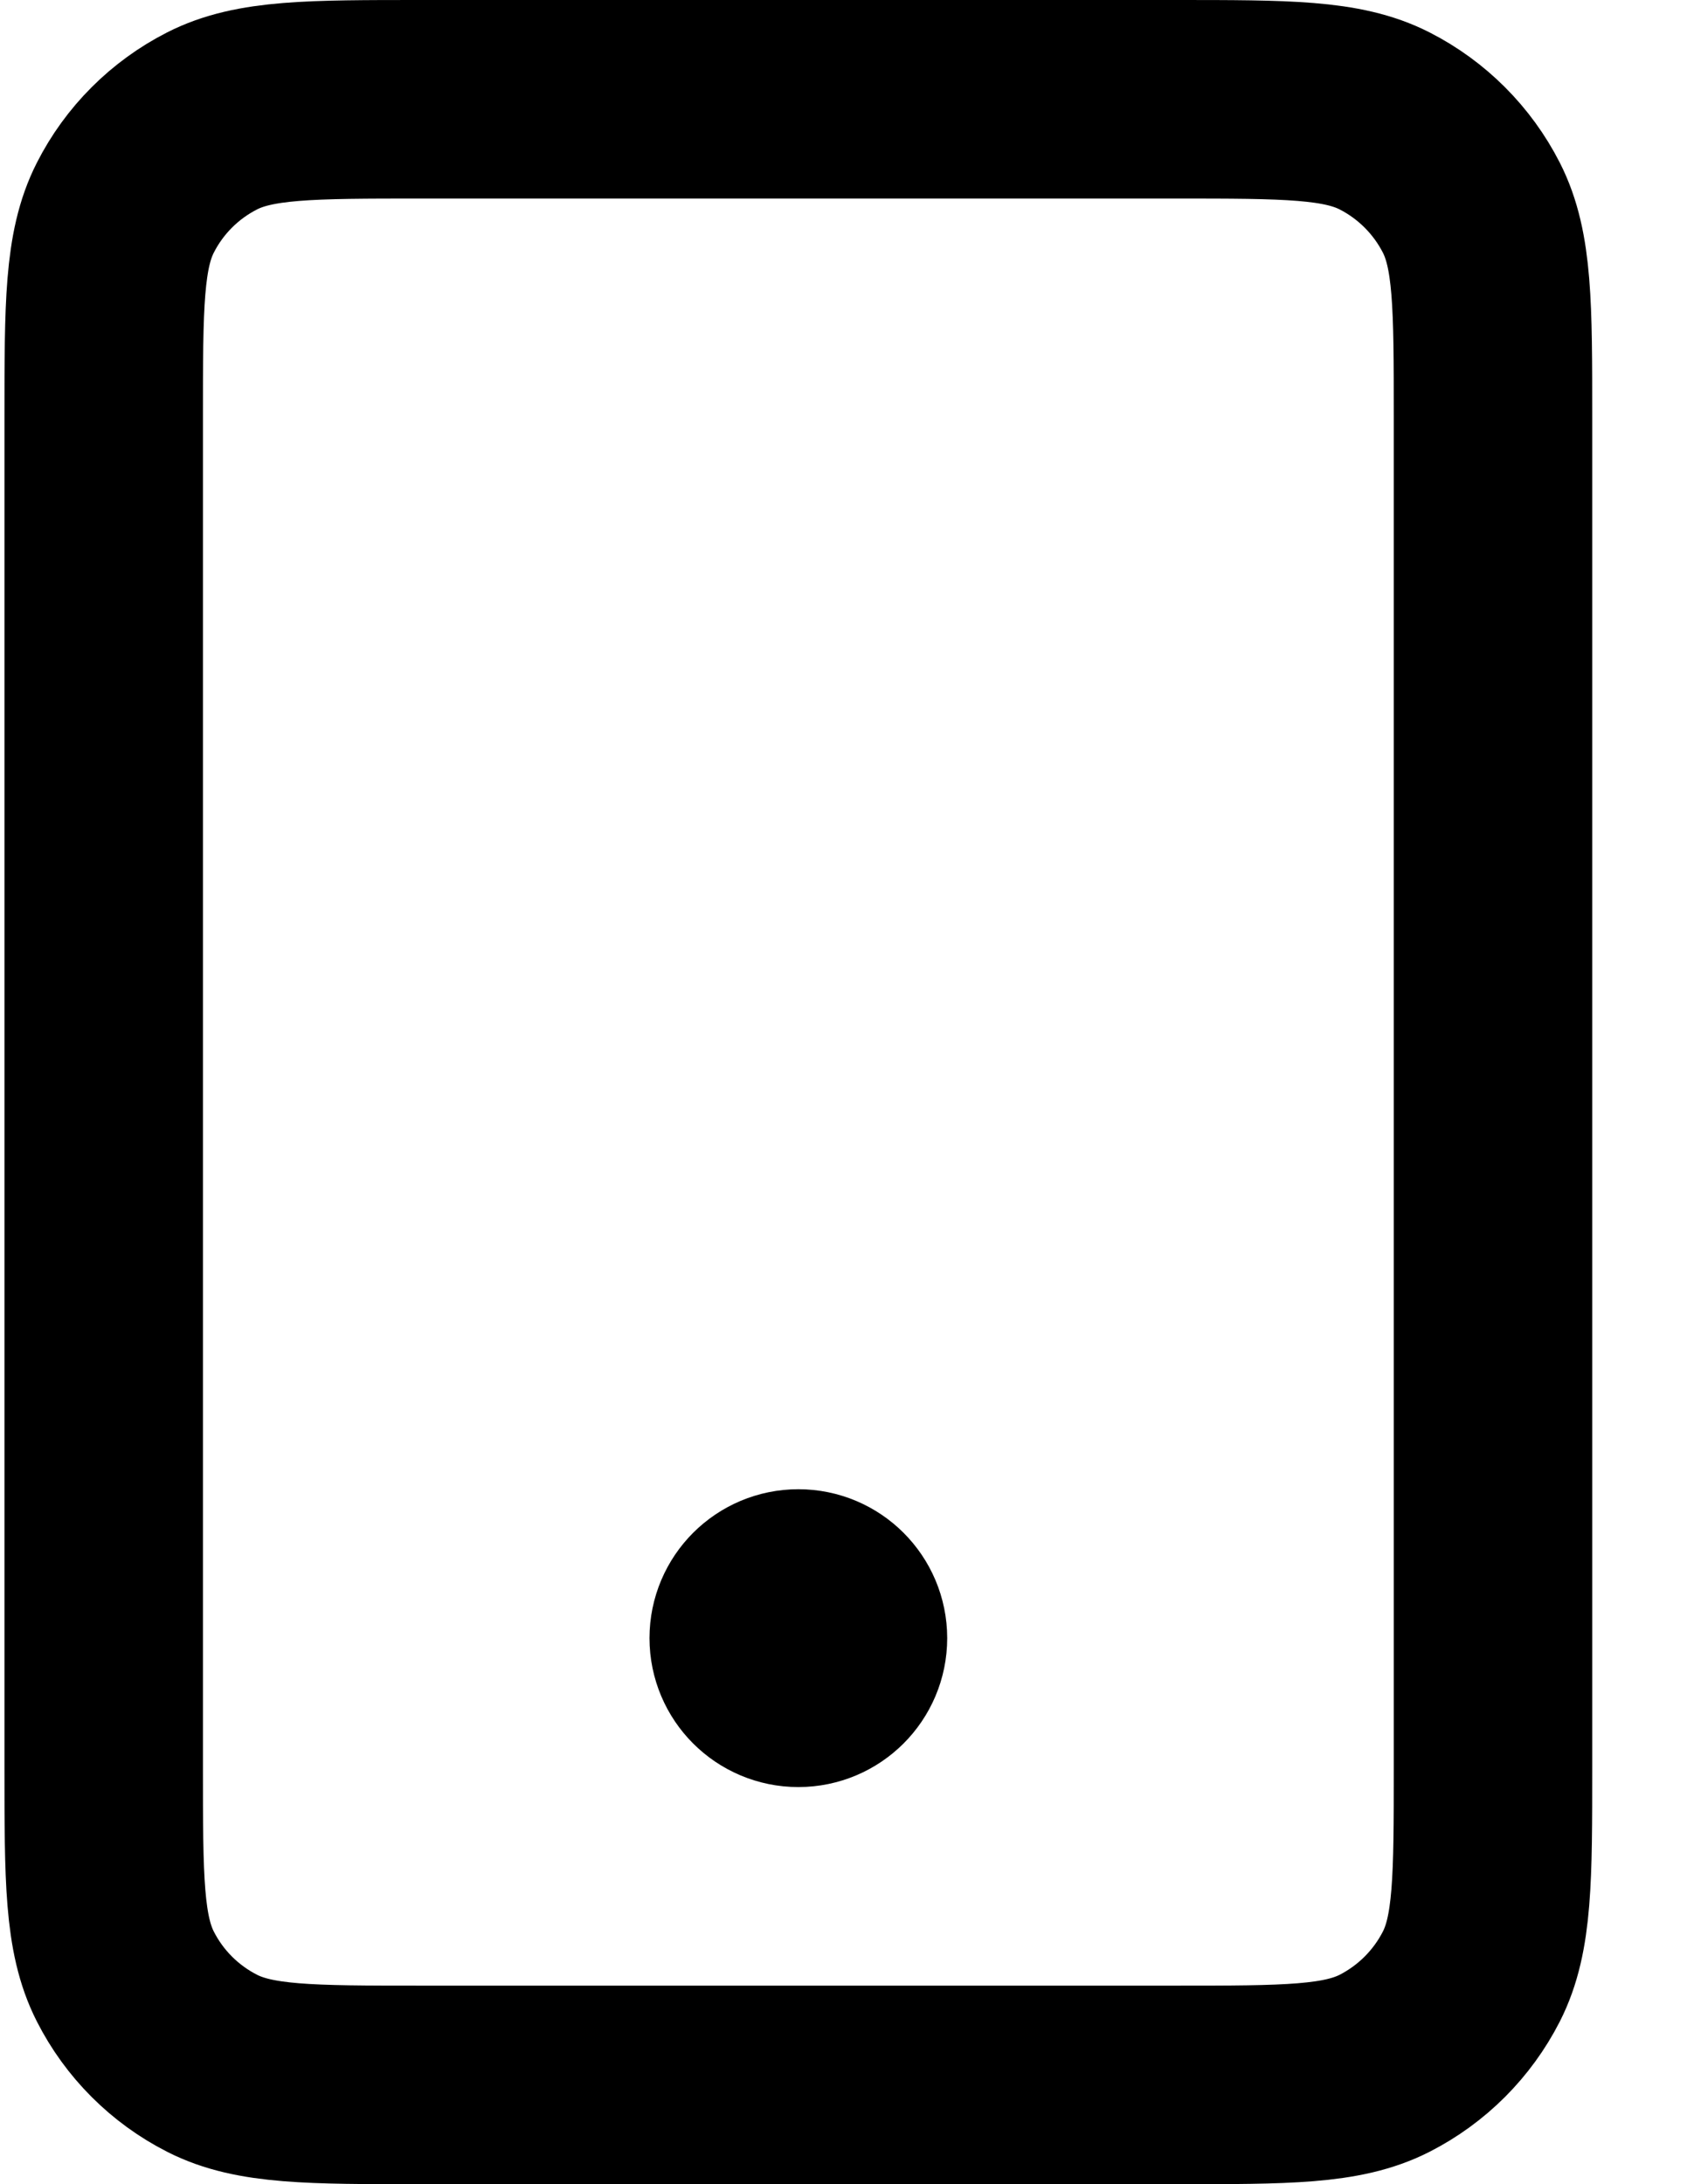 <svg width="17" height="22" viewBox="0 0 17 22" fill="none" xmlns="http://www.w3.org/2000/svg">
<path d="M8.045 16.5H8.055M4.245 21H11.845C12.965 21 13.525 21 13.953 20.782C14.329 20.59 14.635 20.284 14.827 19.908C15.045 19.48 15.045 18.92 15.045 17.8V4.2C15.045 3.08 15.045 2.52 14.827 2.092C14.635 1.716 14.329 1.41 13.953 1.218C13.525 1 12.965 1 11.845 1H4.245C3.125 1 2.565 1 2.137 1.218C1.76 1.41 1.454 1.716 1.263 2.092C1.045 2.52 1.045 3.08 1.045 4.2V17.8C1.045 18.92 1.045 19.48 1.263 19.908C1.454 20.284 1.76 20.59 2.137 20.782C2.565 21 3.125 21 4.245 21ZM8.545 16.5C8.545 16.776 8.321 17 8.045 17C7.769 17 7.545 16.776 7.545 16.5C7.545 16.224 7.769 16 8.045 16C8.321 16 8.545 16.224 8.545 16.5Z" stroke="black" stroke-width="2" stroke-linecap="round" stroke-linejoin="round"/>
</svg>
